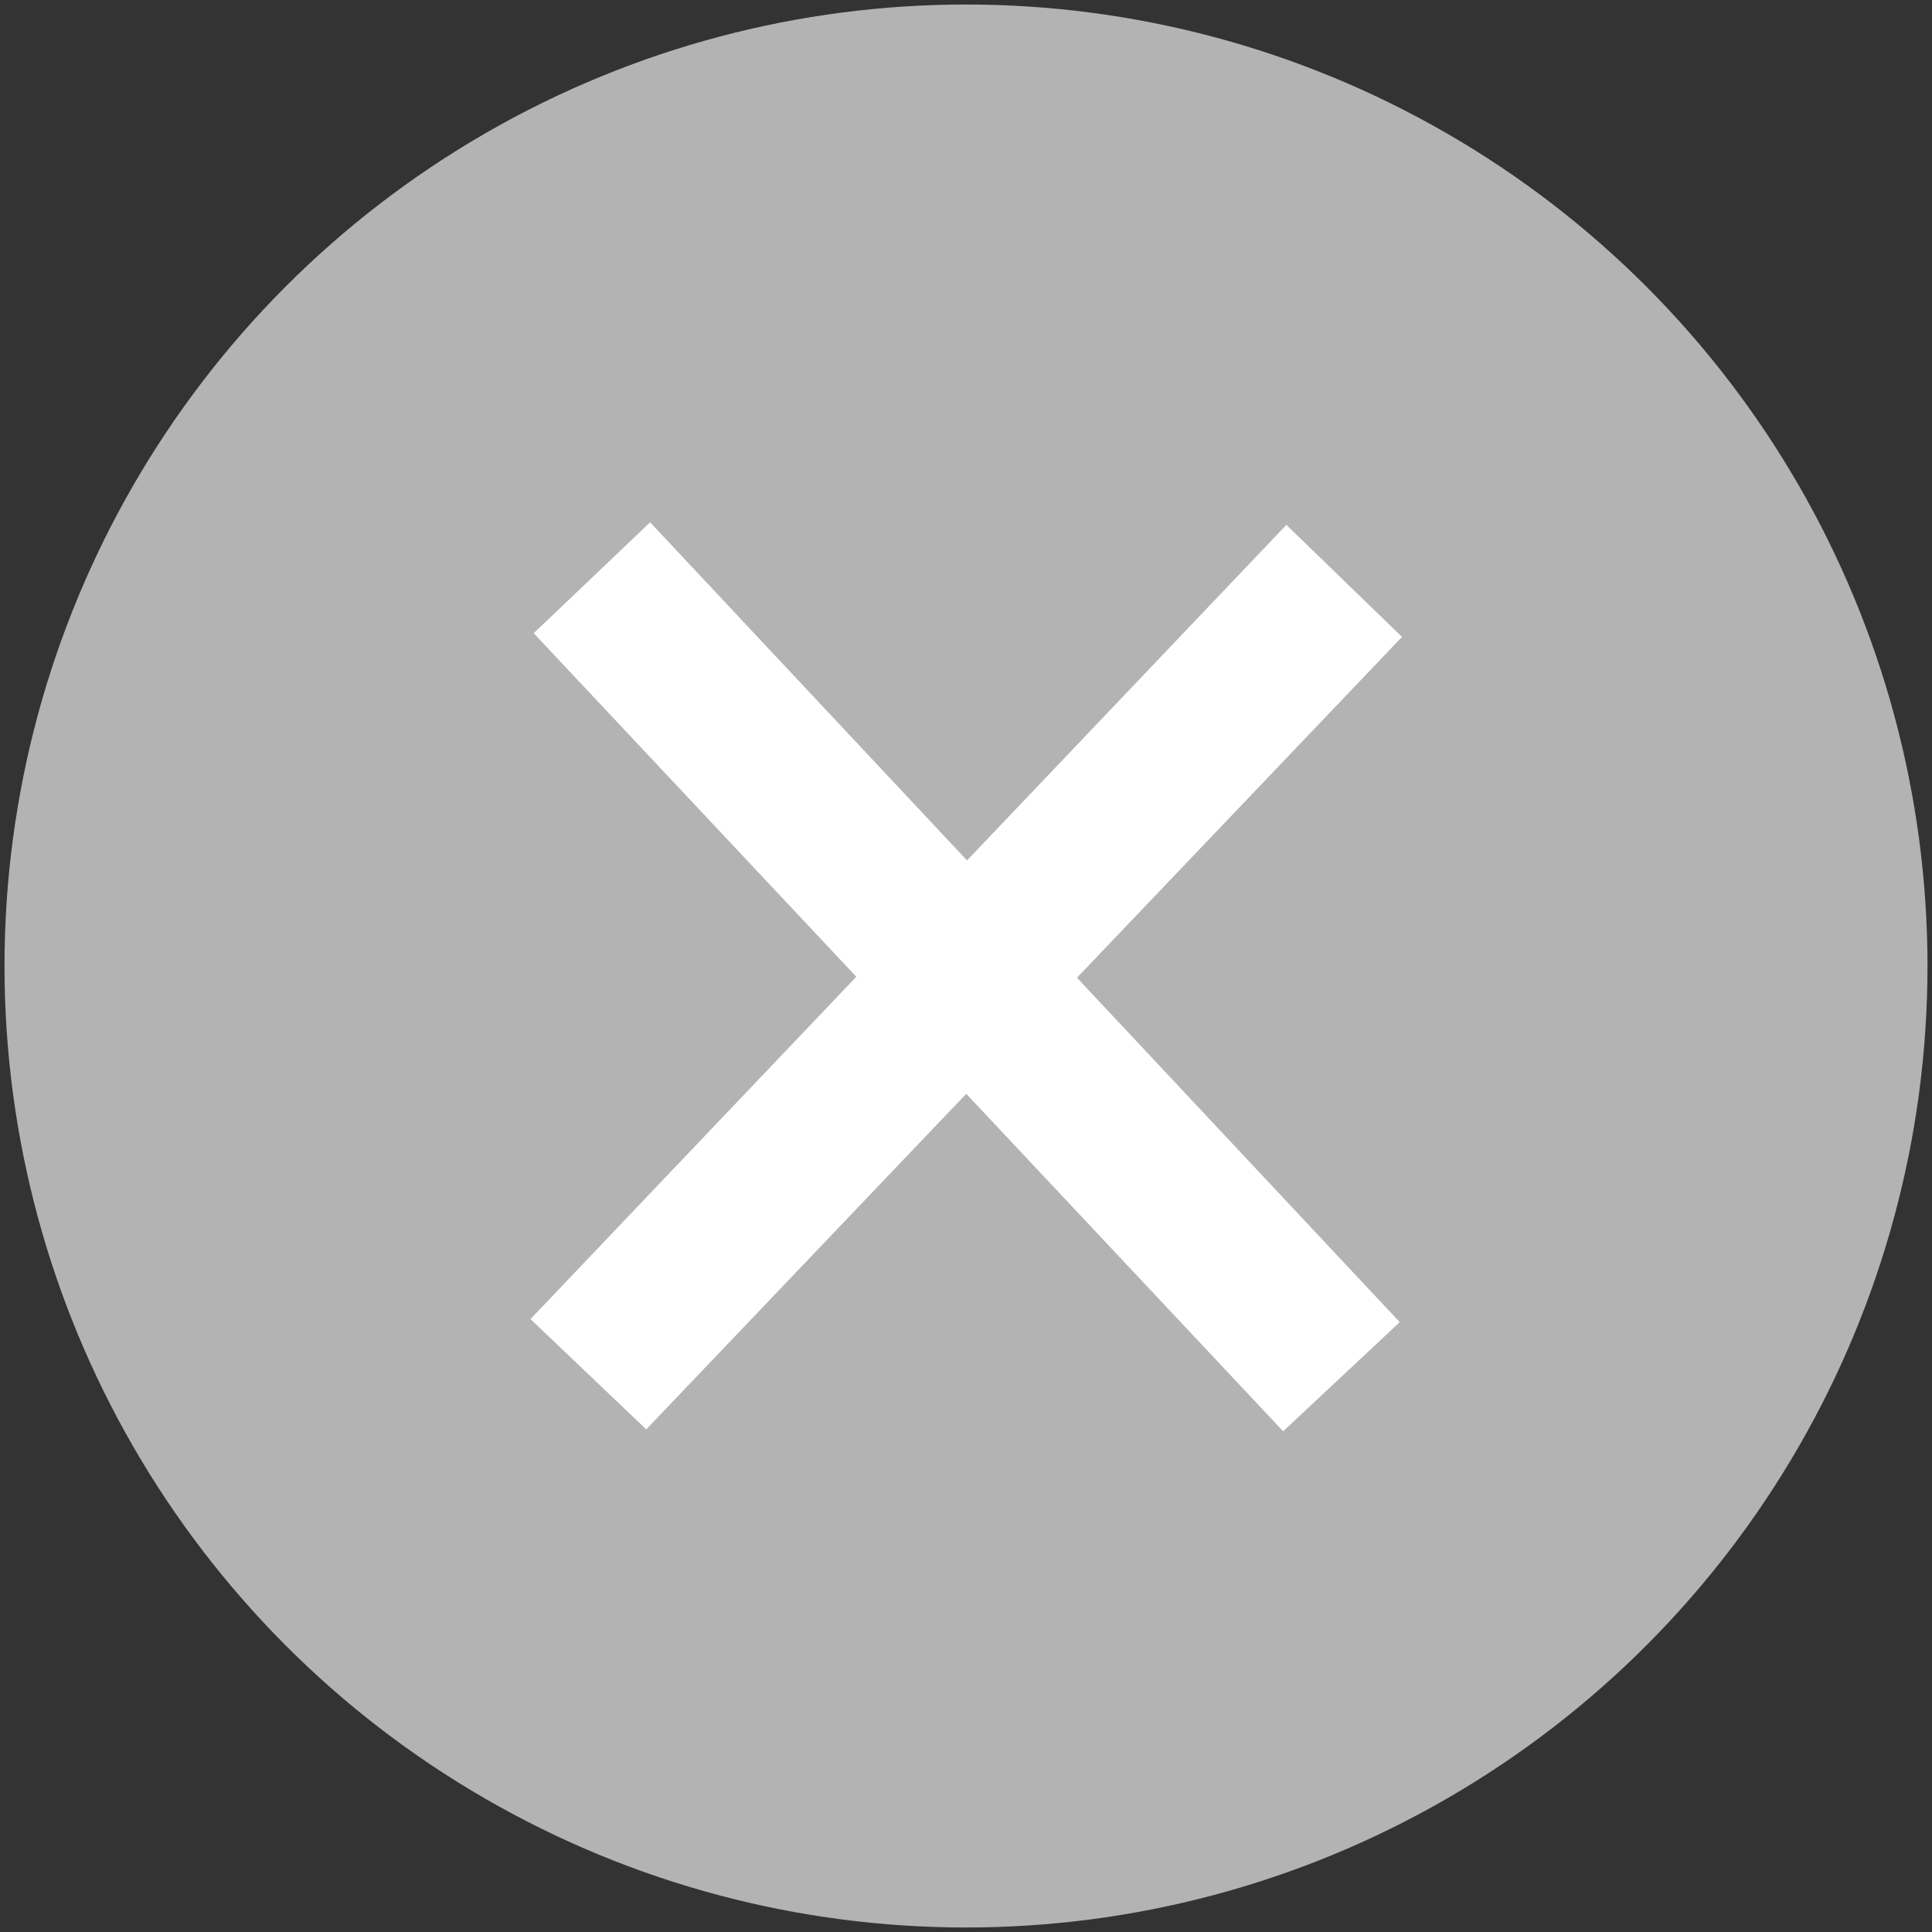 <?xml version="1.0" encoding="UTF-8"?>
<svg id="_レイヤー_1" data-name="レイヤー 1" xmlns="http://www.w3.org/2000/svg" viewBox="0 0 60 60">
  <rect x="0" y="0" width="60" height="60" fill="#333333" stroke="none"/>
  <defs>
    <style>
      .cls-1 {
        fill: #fff;
      }

      .cls-2 {
        fill: #b3b3b3;
      }
    </style>
  </defs>
  <circle class="cls-2" cx="30" cy="30" r="29.86"/>
  <path class="cls-1" d="M16.48,40.96l23.47-24.66,3.59,3.48-23.47,24.61-3.59-3.42ZM16.57,19.67l3.62-3.45,23.28,24.84-3.62,3.39-23.28-24.79Z"/>
</svg>